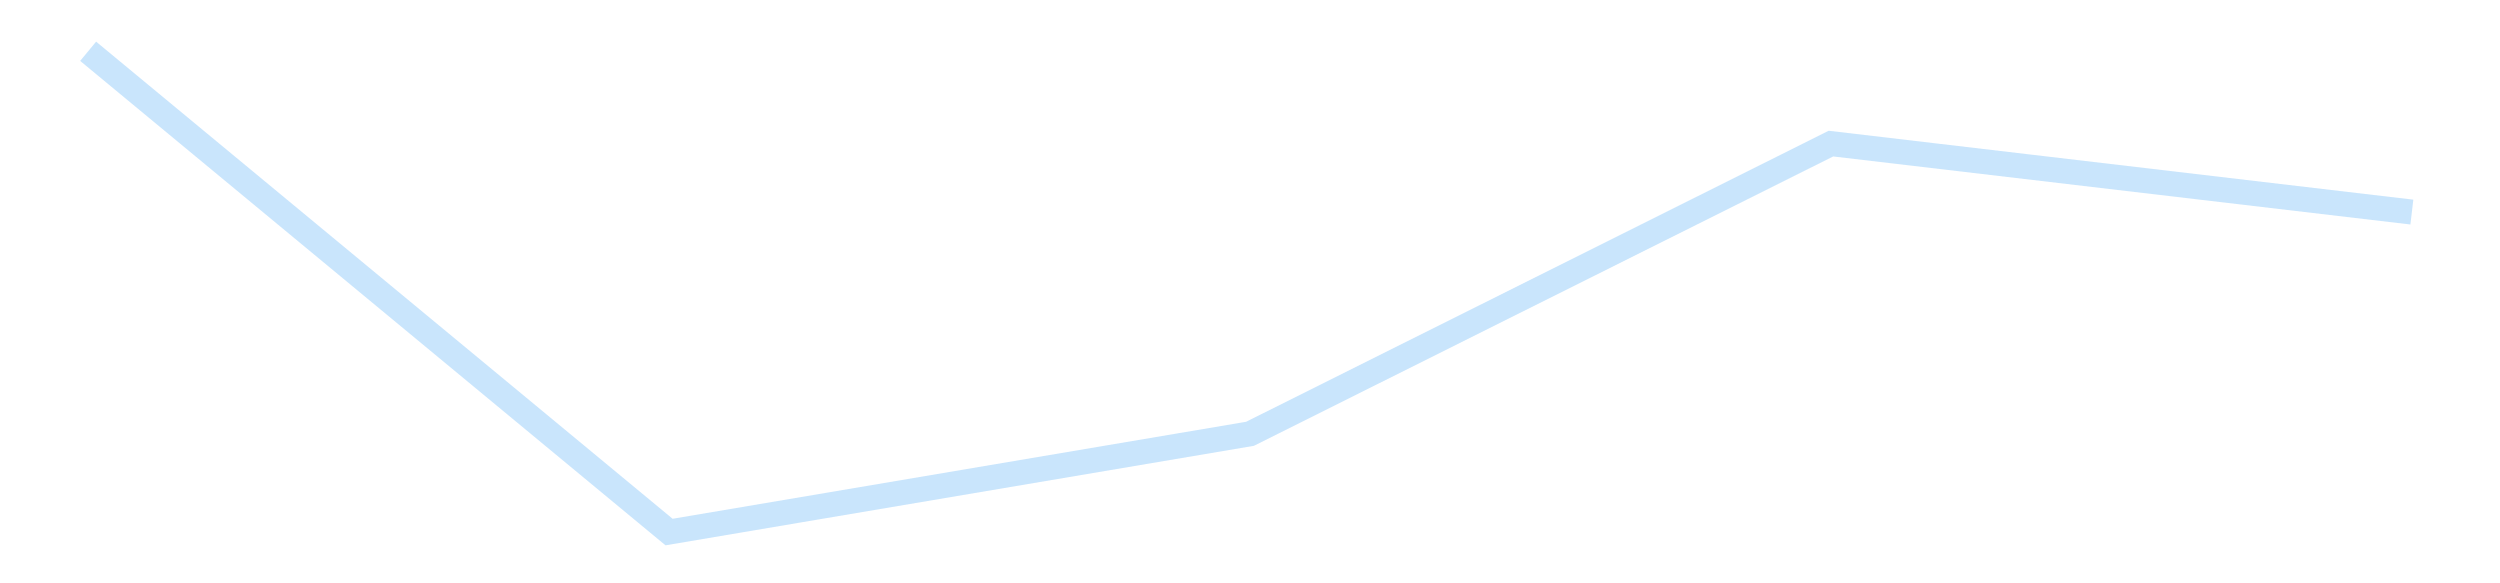 <?xml version='1.0' encoding='utf-8'?>
<svg xmlns="http://www.w3.org/2000/svg" xmlns:xlink="http://www.w3.org/1999/xlink" id="chart-7e5d812b-b233-4312-be9e-2be5c00edabb" class="pygal-chart pygal-sparkline" viewBox="0 0 300 70" width="300" height="70"><!--Generated with pygal 3.0.4 (lxml) ©Kozea 2012-2016 on 2025-11-03--><!--http://pygal.org--><!--http://github.com/Kozea/pygal--><defs><style type="text/css">#chart-7e5d812b-b233-4312-be9e-2be5c00edabb{-webkit-user-select:none;-webkit-font-smoothing:antialiased;font-family:Consolas,"Liberation Mono",Menlo,Courier,monospace}#chart-7e5d812b-b233-4312-be9e-2be5c00edabb .title{font-family:Consolas,"Liberation Mono",Menlo,Courier,monospace;font-size:16px}#chart-7e5d812b-b233-4312-be9e-2be5c00edabb .legends .legend text{font-family:Consolas,"Liberation Mono",Menlo,Courier,monospace;font-size:14px}#chart-7e5d812b-b233-4312-be9e-2be5c00edabb .axis text{font-family:Consolas,"Liberation Mono",Menlo,Courier,monospace;font-size:10px}#chart-7e5d812b-b233-4312-be9e-2be5c00edabb .axis text.major{font-family:Consolas,"Liberation Mono",Menlo,Courier,monospace;font-size:10px}#chart-7e5d812b-b233-4312-be9e-2be5c00edabb .text-overlay text.value{font-family:Consolas,"Liberation Mono",Menlo,Courier,monospace;font-size:16px}#chart-7e5d812b-b233-4312-be9e-2be5c00edabb .text-overlay text.label{font-family:Consolas,"Liberation Mono",Menlo,Courier,monospace;font-size:10px}#chart-7e5d812b-b233-4312-be9e-2be5c00edabb .tooltip{font-family:Consolas,"Liberation Mono",Menlo,Courier,monospace;font-size:14px}#chart-7e5d812b-b233-4312-be9e-2be5c00edabb text.no_data{font-family:Consolas,"Liberation Mono",Menlo,Courier,monospace;font-size:64px}
#chart-7e5d812b-b233-4312-be9e-2be5c00edabb{background-color:transparent}#chart-7e5d812b-b233-4312-be9e-2be5c00edabb path,#chart-7e5d812b-b233-4312-be9e-2be5c00edabb line,#chart-7e5d812b-b233-4312-be9e-2be5c00edabb rect,#chart-7e5d812b-b233-4312-be9e-2be5c00edabb circle{-webkit-transition:150ms;-moz-transition:150ms;transition:150ms}#chart-7e5d812b-b233-4312-be9e-2be5c00edabb .graph &gt; .background{fill:transparent}#chart-7e5d812b-b233-4312-be9e-2be5c00edabb .plot &gt; .background{fill:transparent}#chart-7e5d812b-b233-4312-be9e-2be5c00edabb .graph{fill:rgba(0,0,0,.87)}#chart-7e5d812b-b233-4312-be9e-2be5c00edabb text.no_data{fill:rgba(0,0,0,1)}#chart-7e5d812b-b233-4312-be9e-2be5c00edabb .title{fill:rgba(0,0,0,1)}#chart-7e5d812b-b233-4312-be9e-2be5c00edabb .legends .legend text{fill:rgba(0,0,0,.87)}#chart-7e5d812b-b233-4312-be9e-2be5c00edabb .legends .legend:hover text{fill:rgba(0,0,0,1)}#chart-7e5d812b-b233-4312-be9e-2be5c00edabb .axis .line{stroke:rgba(0,0,0,1)}#chart-7e5d812b-b233-4312-be9e-2be5c00edabb .axis .guide.line{stroke:rgba(0,0,0,.54)}#chart-7e5d812b-b233-4312-be9e-2be5c00edabb .axis .major.line{stroke:rgba(0,0,0,.87)}#chart-7e5d812b-b233-4312-be9e-2be5c00edabb .axis text.major{fill:rgba(0,0,0,1)}#chart-7e5d812b-b233-4312-be9e-2be5c00edabb .axis.y .guides:hover .guide.line,#chart-7e5d812b-b233-4312-be9e-2be5c00edabb .line-graph .axis.x .guides:hover .guide.line,#chart-7e5d812b-b233-4312-be9e-2be5c00edabb .stackedline-graph .axis.x .guides:hover .guide.line,#chart-7e5d812b-b233-4312-be9e-2be5c00edabb .xy-graph .axis.x .guides:hover .guide.line{stroke:rgba(0,0,0,1)}#chart-7e5d812b-b233-4312-be9e-2be5c00edabb .axis .guides:hover text{fill:rgba(0,0,0,1)}#chart-7e5d812b-b233-4312-be9e-2be5c00edabb .reactive{fill-opacity:.7;stroke-opacity:.8;stroke-width:3}#chart-7e5d812b-b233-4312-be9e-2be5c00edabb .ci{stroke:rgba(0,0,0,.87)}#chart-7e5d812b-b233-4312-be9e-2be5c00edabb .reactive.active,#chart-7e5d812b-b233-4312-be9e-2be5c00edabb .active .reactive{fill-opacity:.8;stroke-opacity:.9;stroke-width:4}#chart-7e5d812b-b233-4312-be9e-2be5c00edabb .ci .reactive.active{stroke-width:1.5}#chart-7e5d812b-b233-4312-be9e-2be5c00edabb .series text{fill:rgba(0,0,0,1)}#chart-7e5d812b-b233-4312-be9e-2be5c00edabb .tooltip rect{fill:transparent;stroke:rgba(0,0,0,1);-webkit-transition:opacity 150ms;-moz-transition:opacity 150ms;transition:opacity 150ms}#chart-7e5d812b-b233-4312-be9e-2be5c00edabb .tooltip .label{fill:rgba(0,0,0,.87)}#chart-7e5d812b-b233-4312-be9e-2be5c00edabb .tooltip .label{fill:rgba(0,0,0,.87)}#chart-7e5d812b-b233-4312-be9e-2be5c00edabb .tooltip .legend{font-size:.8em;fill:rgba(0,0,0,.54)}#chart-7e5d812b-b233-4312-be9e-2be5c00edabb .tooltip .x_label{font-size:.6em;fill:rgba(0,0,0,1)}#chart-7e5d812b-b233-4312-be9e-2be5c00edabb .tooltip .xlink{font-size:.5em;text-decoration:underline}#chart-7e5d812b-b233-4312-be9e-2be5c00edabb .tooltip .value{font-size:1.5em}#chart-7e5d812b-b233-4312-be9e-2be5c00edabb .bound{font-size:.5em}#chart-7e5d812b-b233-4312-be9e-2be5c00edabb .max-value{font-size:.75em;fill:rgba(0,0,0,.54)}#chart-7e5d812b-b233-4312-be9e-2be5c00edabb .map-element{fill:transparent;stroke:rgba(0,0,0,.54) !important}#chart-7e5d812b-b233-4312-be9e-2be5c00edabb .map-element .reactive{fill-opacity:inherit;stroke-opacity:inherit}#chart-7e5d812b-b233-4312-be9e-2be5c00edabb .color-0,#chart-7e5d812b-b233-4312-be9e-2be5c00edabb .color-0 a:visited{stroke:#bbdefb;fill:#bbdefb}#chart-7e5d812b-b233-4312-be9e-2be5c00edabb .text-overlay .color-0 text{fill:black}
#chart-7e5d812b-b233-4312-be9e-2be5c00edabb text.no_data{text-anchor:middle}#chart-7e5d812b-b233-4312-be9e-2be5c00edabb .guide.line{fill:none}#chart-7e5d812b-b233-4312-be9e-2be5c00edabb .centered{text-anchor:middle}#chart-7e5d812b-b233-4312-be9e-2be5c00edabb .title{text-anchor:middle}#chart-7e5d812b-b233-4312-be9e-2be5c00edabb .legends .legend text{fill-opacity:1}#chart-7e5d812b-b233-4312-be9e-2be5c00edabb .axis.x text{text-anchor:middle}#chart-7e5d812b-b233-4312-be9e-2be5c00edabb .axis.x:not(.web) text[transform]{text-anchor:start}#chart-7e5d812b-b233-4312-be9e-2be5c00edabb .axis.x:not(.web) text[transform].backwards{text-anchor:end}#chart-7e5d812b-b233-4312-be9e-2be5c00edabb .axis.y text{text-anchor:end}#chart-7e5d812b-b233-4312-be9e-2be5c00edabb .axis.y text[transform].backwards{text-anchor:start}#chart-7e5d812b-b233-4312-be9e-2be5c00edabb .axis.y2 text{text-anchor:start}#chart-7e5d812b-b233-4312-be9e-2be5c00edabb .axis.y2 text[transform].backwards{text-anchor:end}#chart-7e5d812b-b233-4312-be9e-2be5c00edabb .axis .guide.line{stroke-dasharray:4,4;stroke:black}#chart-7e5d812b-b233-4312-be9e-2be5c00edabb .axis .major.guide.line{stroke-dasharray:6,6;stroke:black}#chart-7e5d812b-b233-4312-be9e-2be5c00edabb .horizontal .axis.y .guide.line,#chart-7e5d812b-b233-4312-be9e-2be5c00edabb .horizontal .axis.y2 .guide.line,#chart-7e5d812b-b233-4312-be9e-2be5c00edabb .vertical .axis.x .guide.line{opacity:0}#chart-7e5d812b-b233-4312-be9e-2be5c00edabb .horizontal .axis.always_show .guide.line,#chart-7e5d812b-b233-4312-be9e-2be5c00edabb .vertical .axis.always_show .guide.line{opacity:1 !important}#chart-7e5d812b-b233-4312-be9e-2be5c00edabb .axis.y .guides:hover .guide.line,#chart-7e5d812b-b233-4312-be9e-2be5c00edabb .axis.y2 .guides:hover .guide.line,#chart-7e5d812b-b233-4312-be9e-2be5c00edabb .axis.x .guides:hover .guide.line{opacity:1}#chart-7e5d812b-b233-4312-be9e-2be5c00edabb .axis .guides:hover text{opacity:1}#chart-7e5d812b-b233-4312-be9e-2be5c00edabb .nofill{fill:none}#chart-7e5d812b-b233-4312-be9e-2be5c00edabb .subtle-fill{fill-opacity:.2}#chart-7e5d812b-b233-4312-be9e-2be5c00edabb .dot{stroke-width:1px;fill-opacity:1;stroke-opacity:1}#chart-7e5d812b-b233-4312-be9e-2be5c00edabb .dot.active{stroke-width:5px}#chart-7e5d812b-b233-4312-be9e-2be5c00edabb .dot.negative{fill:transparent}#chart-7e5d812b-b233-4312-be9e-2be5c00edabb text,#chart-7e5d812b-b233-4312-be9e-2be5c00edabb tspan{stroke:none !important}#chart-7e5d812b-b233-4312-be9e-2be5c00edabb .series text.active{opacity:1}#chart-7e5d812b-b233-4312-be9e-2be5c00edabb .tooltip rect{fill-opacity:.95;stroke-width:.5}#chart-7e5d812b-b233-4312-be9e-2be5c00edabb .tooltip text{fill-opacity:1}#chart-7e5d812b-b233-4312-be9e-2be5c00edabb .showable{visibility:hidden}#chart-7e5d812b-b233-4312-be9e-2be5c00edabb .showable.shown{visibility:visible}#chart-7e5d812b-b233-4312-be9e-2be5c00edabb .gauge-background{fill:rgba(229,229,229,1);stroke:none}#chart-7e5d812b-b233-4312-be9e-2be5c00edabb .bg-lines{stroke:transparent;stroke-width:2px}</style><script type="text/javascript">window.pygal = window.pygal || {};window.pygal.config = window.pygal.config || {};window.pygal.config['7e5d812b-b233-4312-be9e-2be5c00edabb'] = {"allow_interruptions": false, "box_mode": "extremes", "classes": ["pygal-chart", "pygal-sparkline"], "css": ["file://style.css", "file://graph.css"], "defs": [], "disable_xml_declaration": false, "dots_size": 2.5, "dynamic_print_values": false, "explicit_size": true, "fill": false, "force_uri_protocol": "https", "formatter": null, "half_pie": false, "height": 70, "include_x_axis": false, "inner_radius": 0, "interpolate": null, "interpolation_parameters": {}, "interpolation_precision": 250, "inverse_y_axis": false, "js": [], "legend_at_bottom": false, "legend_at_bottom_columns": null, "legend_box_size": 12, "logarithmic": false, "margin": 5, "margin_bottom": null, "margin_left": null, "margin_right": null, "margin_top": null, "max_scale": 2, "min_scale": 1, "missing_value_fill_truncation": "x", "no_data_text": "", "no_prefix": false, "order_min": null, "pretty_print": false, "print_labels": false, "print_values": false, "print_values_position": "center", "print_zeroes": true, "range": null, "rounded_bars": null, "secondary_range": null, "show_dots": false, "show_legend": false, "show_minor_x_labels": true, "show_minor_y_labels": true, "show_only_major_dots": false, "show_x_guides": false, "show_x_labels": false, "show_y_guides": true, "show_y_labels": false, "spacing": 0, "stack_from_top": false, "strict": false, "stroke": true, "stroke_style": null, "style": {"background": "transparent", "ci_colors": [], "colors": ["#bbdefb"], "dot_opacity": "1", "font_family": "Consolas, \"Liberation Mono\", Menlo, Courier, monospace", "foreground": "rgba(0, 0, 0, .87)", "foreground_strong": "rgba(0, 0, 0, 1)", "foreground_subtle": "rgba(0, 0, 0, .54)", "guide_stroke_color": "black", "guide_stroke_dasharray": "4,4", "label_font_family": "Consolas, \"Liberation Mono\", Menlo, Courier, monospace", "label_font_size": 10, "legend_font_family": "Consolas, \"Liberation Mono\", Menlo, Courier, monospace", "legend_font_size": 14, "major_guide_stroke_color": "black", "major_guide_stroke_dasharray": "6,6", "major_label_font_family": "Consolas, \"Liberation Mono\", Menlo, Courier, monospace", "major_label_font_size": 10, "no_data_font_family": "Consolas, \"Liberation Mono\", Menlo, Courier, monospace", "no_data_font_size": 64, "opacity": ".7", "opacity_hover": ".8", "plot_background": "transparent", "stroke_opacity": ".8", "stroke_opacity_hover": ".9", "stroke_width": 3, "stroke_width_hover": "4", "title_font_family": "Consolas, \"Liberation Mono\", Menlo, Courier, monospace", "title_font_size": 16, "tooltip_font_family": "Consolas, \"Liberation Mono\", Menlo, Courier, monospace", "tooltip_font_size": 14, "transition": "150ms", "value_background": "rgba(229, 229, 229, 1)", "value_colors": [], "value_font_family": "Consolas, \"Liberation Mono\", Menlo, Courier, monospace", "value_font_size": 16, "value_label_font_family": "Consolas, \"Liberation Mono\", Menlo, Courier, monospace", "value_label_font_size": 10}, "title": null, "tooltip_border_radius": 0, "tooltip_fancy_mode": true, "truncate_label": null, "truncate_legend": null, "width": 300, "x_label_rotation": 0, "x_labels": null, "x_labels_major": null, "x_labels_major_count": null, "x_labels_major_every": null, "x_title": null, "xrange": null, "y_label_rotation": 0, "y_labels": null, "y_labels_major": null, "y_labels_major_count": null, "y_labels_major_every": null, "y_title": null, "zero": 0, "legends": [""]}</script></defs><title>Pygal</title><g class="graph line-graph vertical"><rect x="0" y="0" width="300" height="70" class="background"/><g transform="translate(5, 5)" class="plot"><rect x="0" y="0" width="290" height="60" class="background"/><g class="series serie-0 color-0"><path d="M5.577 1.154 L75.288 58.846 145 47.056 214.712 12.232 284.423 20.449" class="line reactive nofill"/></g></g><g class="titles"/><g transform="translate(5, 5)" class="plot overlay"><g class="series serie-0 color-0"/></g><g transform="translate(5, 5)" class="plot text-overlay"><g class="series serie-0 color-0"/></g><g transform="translate(5, 5)" class="plot tooltip-overlay"><g transform="translate(0 0)" style="opacity: 0" class="tooltip"><rect rx="0" ry="0" width="0" height="0" class="tooltip-box"/><g class="text"/></g></g></g></svg>